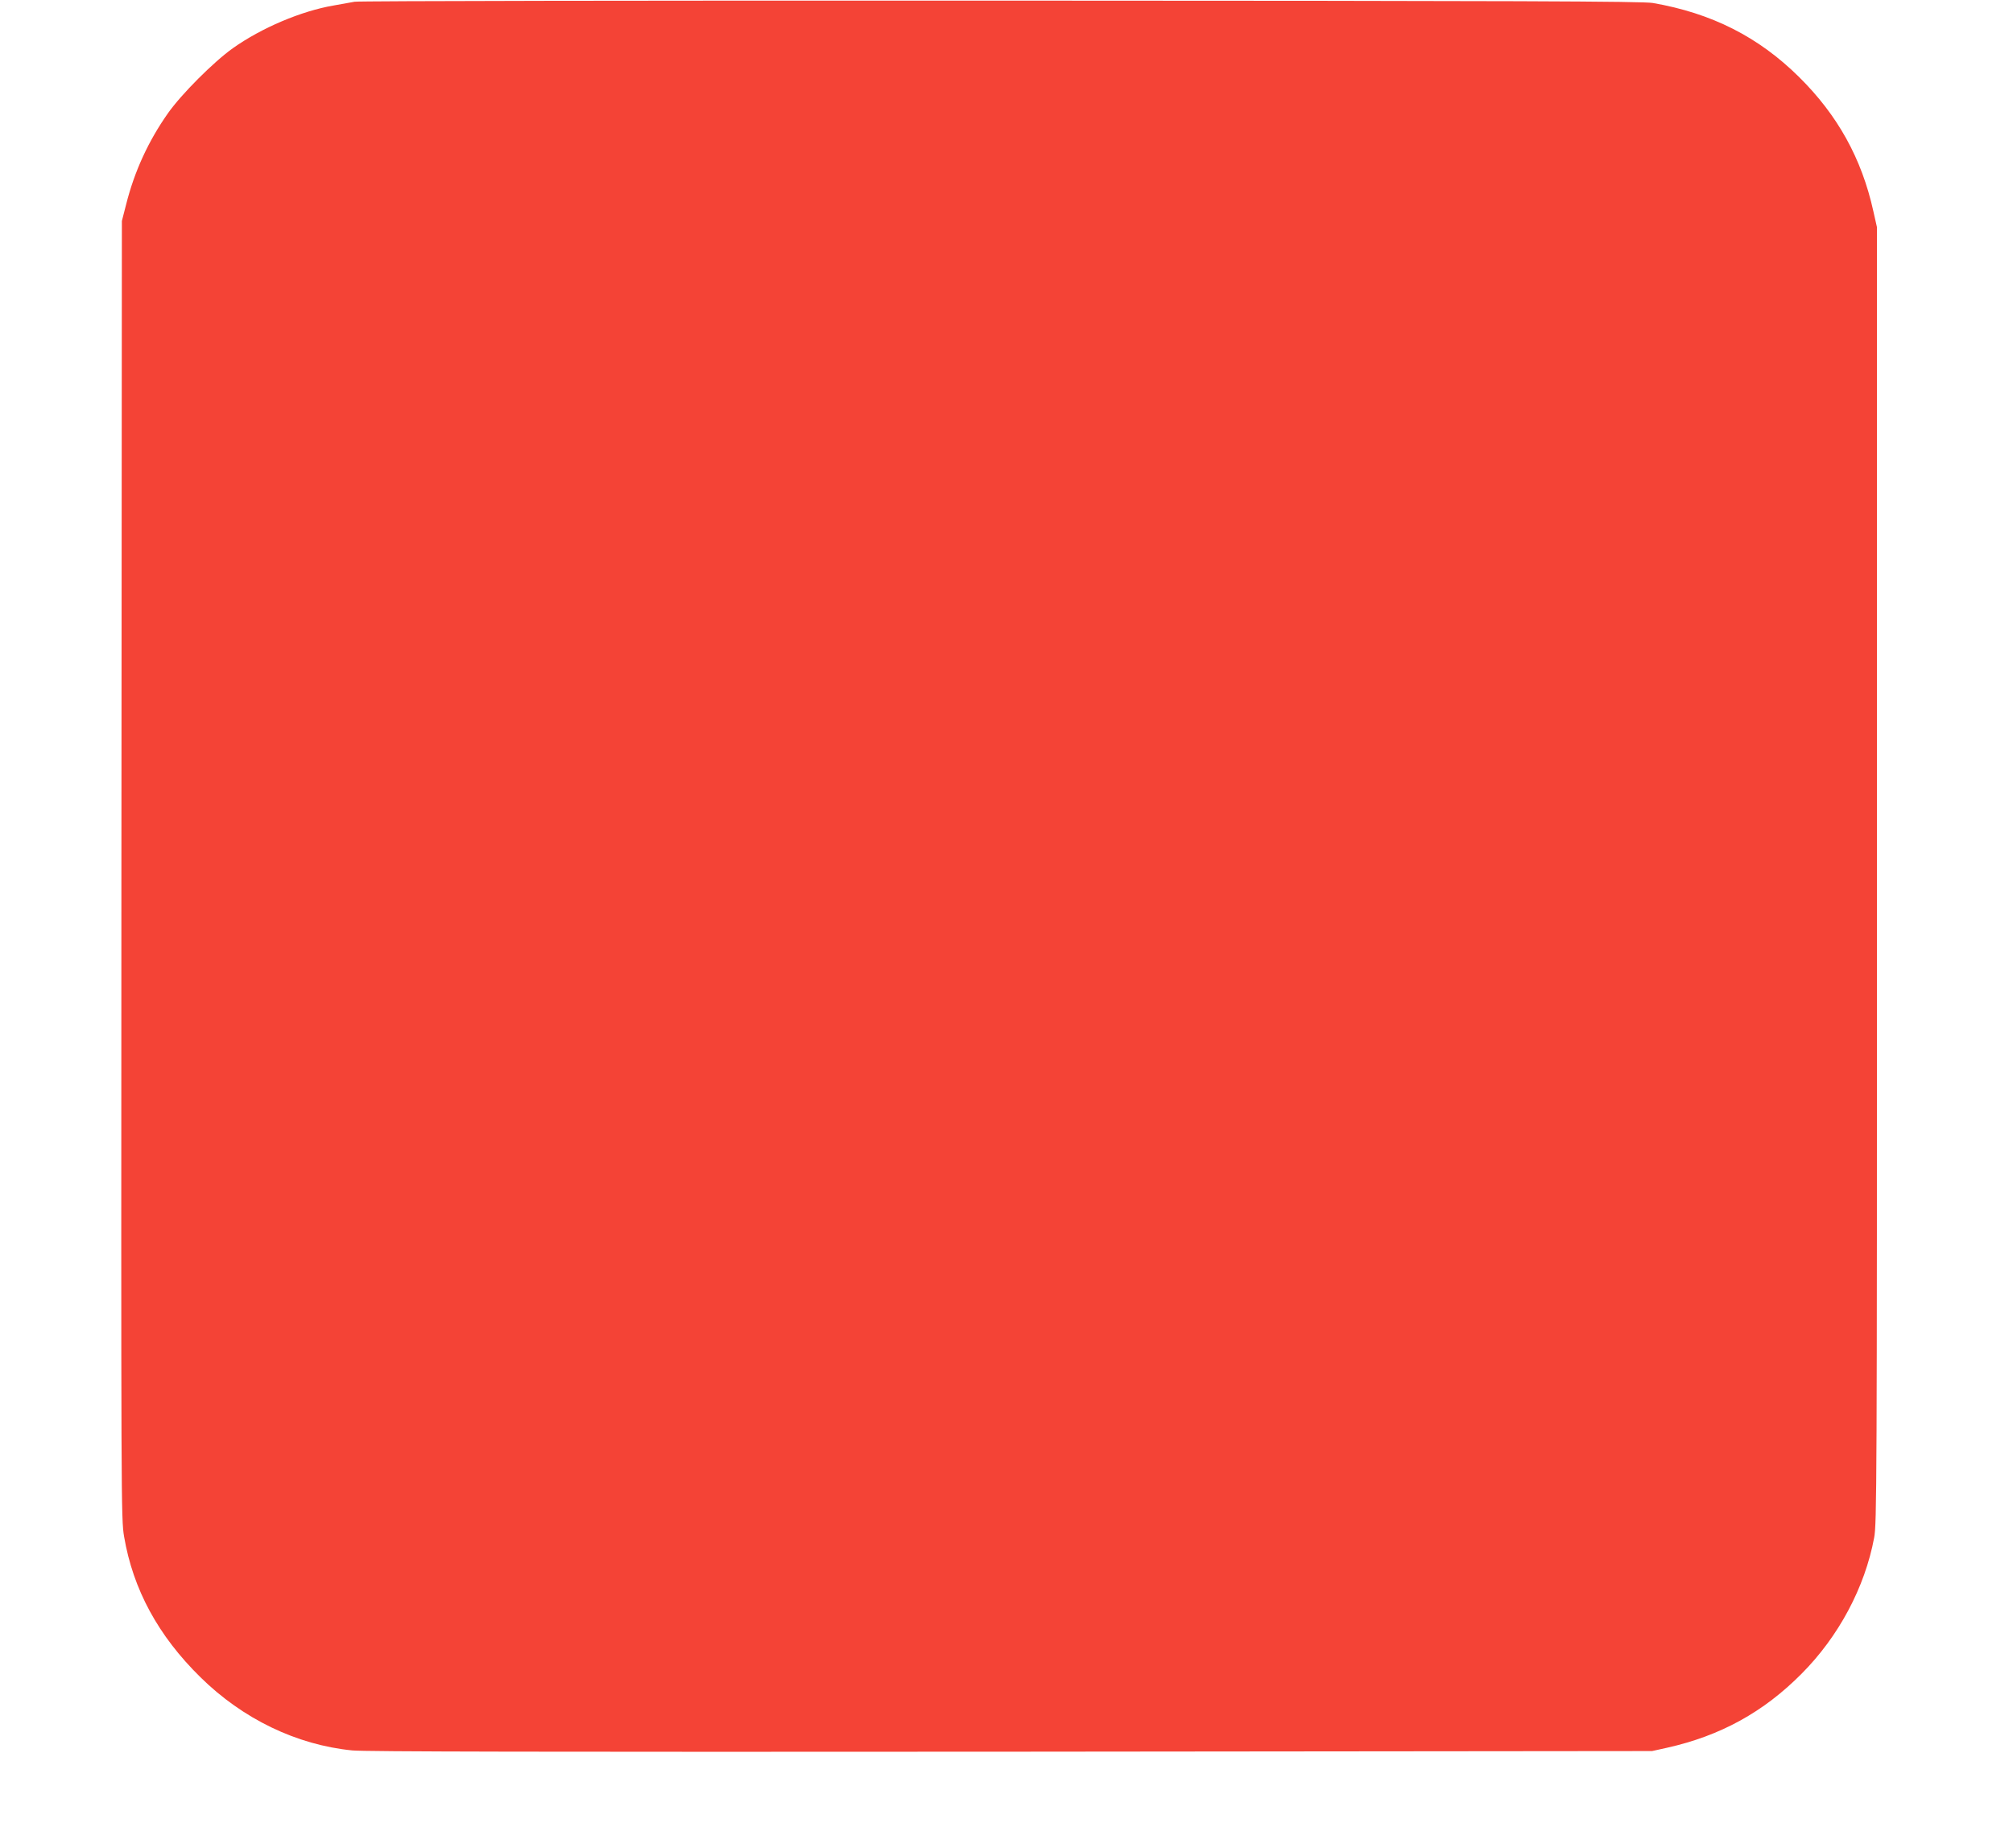 <?xml version="1.0" standalone="no"?>
<!DOCTYPE svg PUBLIC "-//W3C//DTD SVG 20010904//EN"
 "http://www.w3.org/TR/2001/REC-SVG-20010904/DTD/svg10.dtd">
<svg version="1.0" xmlns="http://www.w3.org/2000/svg"
 width="1280pt" height="1175pt" viewBox="0 0 1280 1175"
 preserveAspectRatio="xMidYMid meet">
<g transform="translate(0,1175) scale(0.1,-0.1)"
fill="#f44336" stroke="none">
<path d="M2255 11739 c-22 -4 -82 -15 -134 -24 -205 -35 -458 -142 -641 -272
-122 -87 -327 -292 -412 -413 -124 -176 -213 -369 -266 -580 l-27 -105 -3
-4125 c-2 -4054 -2 -4127 17 -4240 57 -336 217 -631 486 -895 268 -264 611
-430 965 -465 85 -8 1192 -10 4190 -8 l4075 4 95 21 c340 76 614 227 856 471
235 236 402 548 461 864 17 88 18 325 18 4213 l0 4120 -23 102 c-74 335 -227
611 -473 854 -258 255 -555 405 -929 470 -61 11 -845 14 -4145 15 -2238 1
-4088 -2 -4110 -7z"/>
</g>
</svg>
